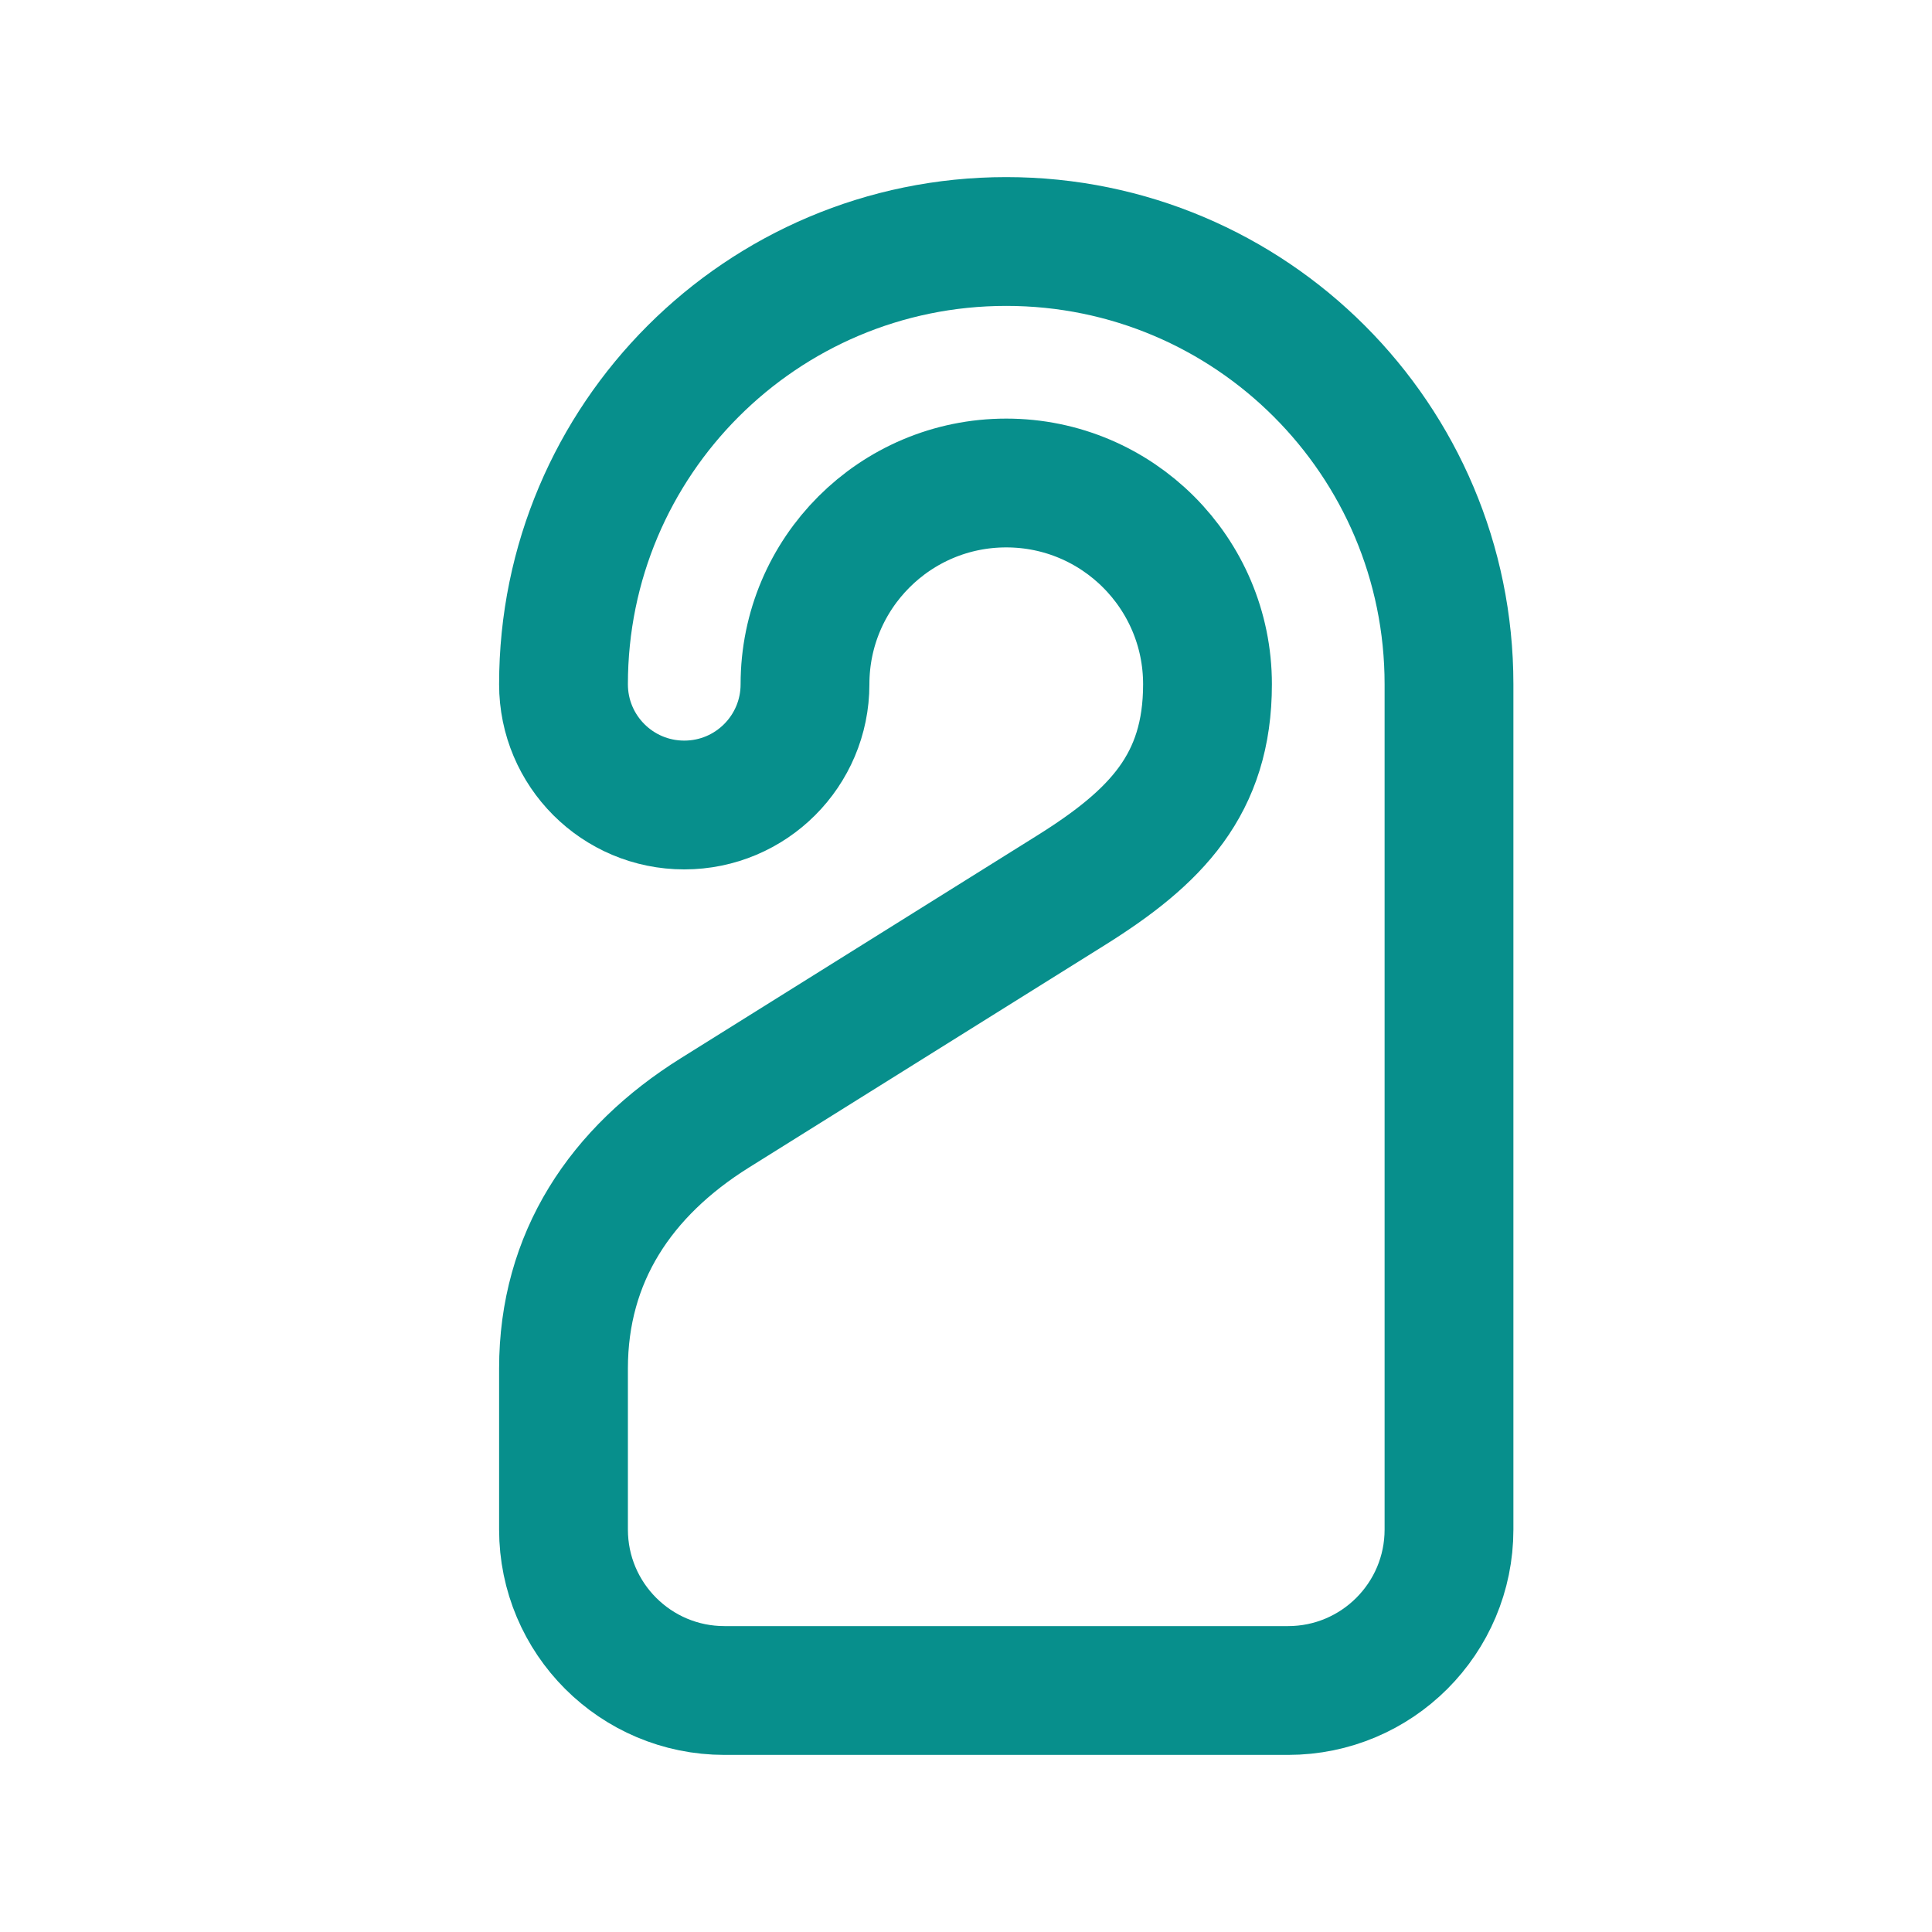 <svg width="30" xmlns="http://www.w3.org/2000/svg" height="30" fill="none"><g style="fill: rgb(0, 0, 0);"><path d="M10.625,12.500C9.589,12.500,8.750,11.661,8.750,10.625C8.750,6.828,11.828,3.750,15.625,3.750C19.422,3.750,22.500,6.828,22.500,10.625L22.500,23.750C22.500,25.131,21.381,26.250,20.000,26.250L11.250,26.250C9.869,26.250,8.750,25.131,8.750,23.750L8.750,21.250C8.750,19.525,9.638,18.195,11.100,17.281L16.630,13.825C17.949,13.000,18.750,12.180,18.750,10.625C18.750,8.899,17.351,7.500,15.625,7.500C13.899,7.500,12.500,8.899,12.500,10.625C12.500,11.661,11.661,12.500,10.625,12.500Z" fill="none" style="fill: none;" class="fills"/><g fill="none" stroke-linejoin="round" class="strokes"><path d="M10.625,12.500C9.589,12.500,8.750,11.661,8.750,10.625C8.750,6.828,11.828,3.750,15.625,3.750C19.422,3.750,22.500,6.828,22.500,10.625L22.500,23.750C22.500,25.131,21.381,26.250,20.000,26.250L11.250,26.250C9.869,26.250,8.750,25.131,8.750,23.750L8.750,21.250C8.750,19.525,9.638,18.195,11.100,17.281L16.630,13.825C17.949,13.000,18.750,12.180,18.750,10.625C18.750,8.899,17.351,7.500,15.625,7.500C13.899,7.500,12.500,8.899,12.500,10.625C12.500,11.661,11.661,12.500,10.625,12.500Z" style="fill: none; stroke-width: 2; stroke: rgb(7, 143, 140); stroke-opacity: 1;" class="stroke-shape"/></g></g></svg>